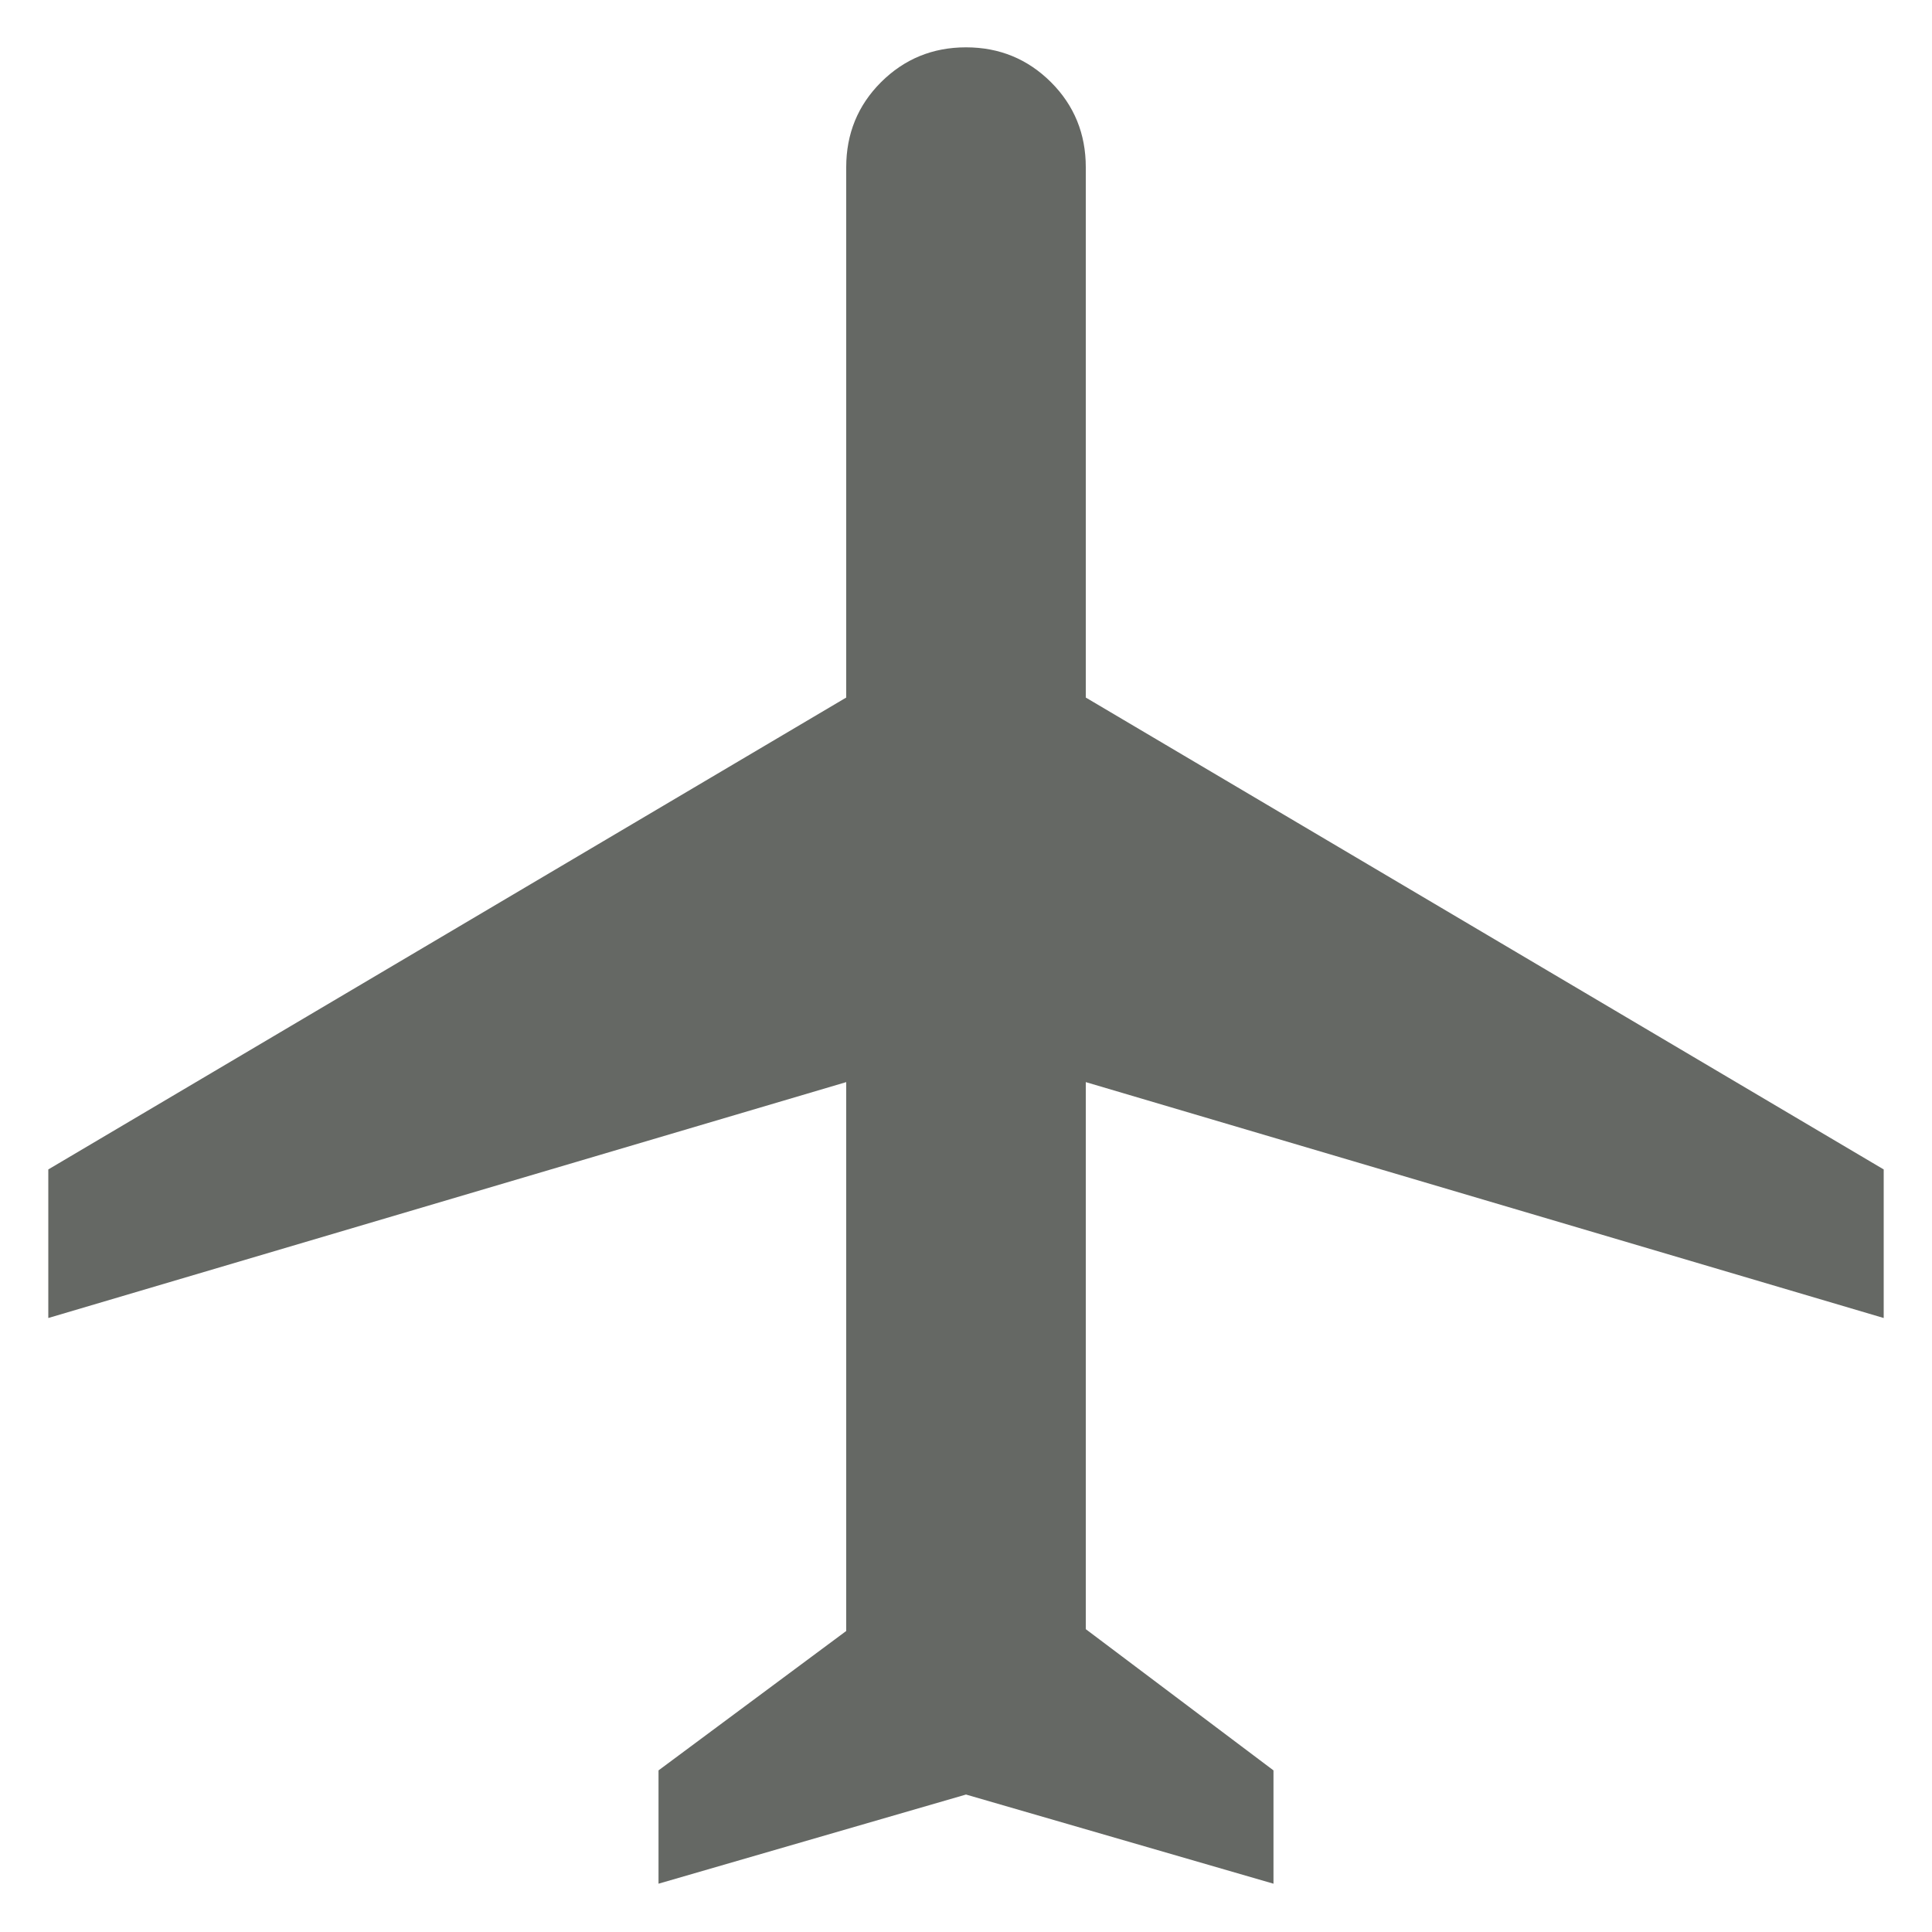 <svg width='20' height='20' viewBox='0 0 20 20' fill='none' xmlns='http://www.w3.org/2000/svg'><path d='M6.817 19.5V18.327L8.76 16.884V11.202L0.5 13.644V12.106L8.76 7.221V1.731C8.76 1.385 8.88 1.091 9.12 0.851C9.361 0.611 9.654 0.49 10 0.49C10.346 0.49 10.639 0.611 10.88 0.851C11.12 1.091 11.24 1.385 11.24 1.731V7.221L19.5 12.106V13.644L11.24 11.202V16.865L13.183 18.327V19.5L10 18.577L6.817 19.5Z' fill='#656864'/></svg>